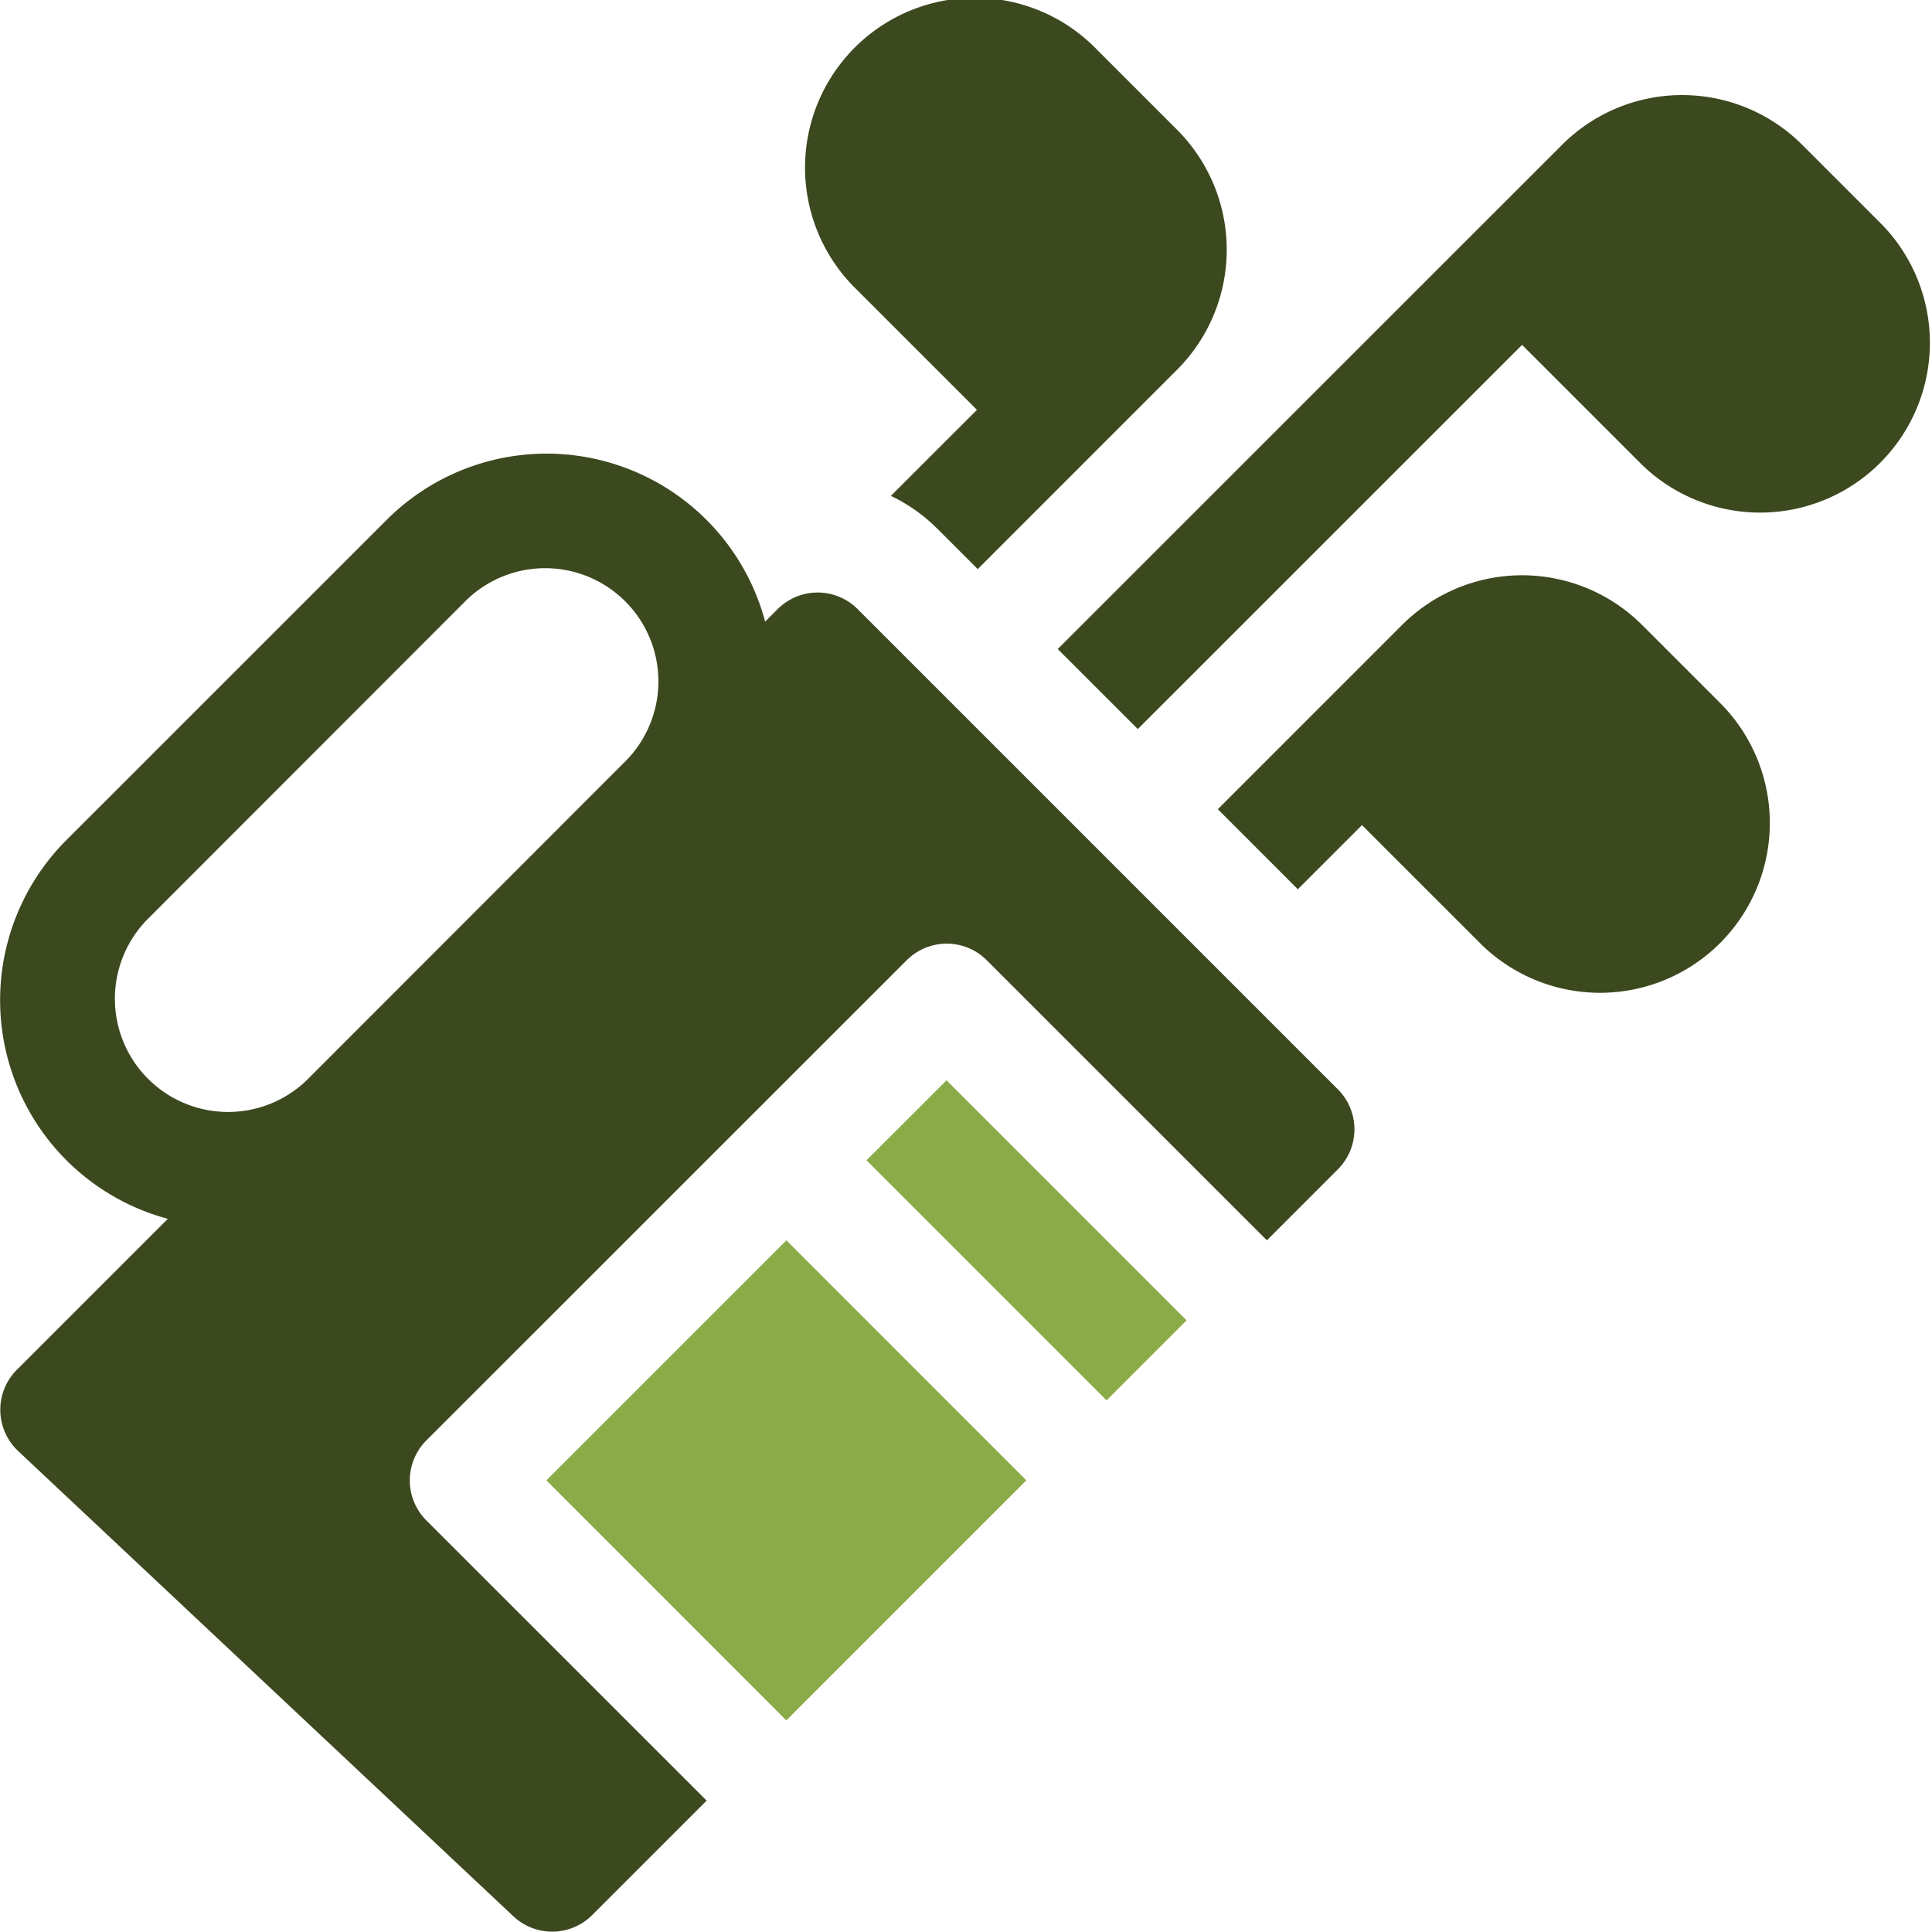 <svg xmlns="http://www.w3.org/2000/svg" viewBox="0 0 512 511.91"><defs><style>.cls-1{fill:#8bab49;}.cls-2{fill:#3c491f;}</style></defs><g id="Layer_2" data-name="Layer 2"><g id="Capa_1" data-name="Capa 1"><path class="cls-1" d="M229.63,307.49l21.21-21.2,63.62,63.62-21.21,21.2Z"/><path class="cls-1" d="M144.79,392.31l63.62-63.61L272,392.31l-63.62,63.62Z"/><path class="cls-2" d="M227.29,161.42a15,15,0,0,0-21.21,0l-3.31,3.31a59.94,59.94,0,0,0-100.34-26.92L17.58,222.65A60,60,0,0,0,44.47,323l-40,40a15,15,0,0,0,.34,21.54L136.06,507.84a15,15,0,0,0,20.87-.32l30.34-30.34L113,402.94a15,15,0,0,1,0-21.22L240.29,254.47a15,15,0,0,1,21.21,0l74.24,74.23,18.81-18.82a15,15,0,0,0,0-21.2L227.29,161.42Zm-146,124.84,0,0a30,30,0,0,1-42.42-42.42L123.64,159a30,30,0,0,1,42.42,42.42l0,0Z"/><path class="cls-2" d="M498.81,59.58,477.6,38.37a45,45,0,0,0-63.63,0L280.31,172l21.22,21.21L403.37,91.4l31.81,31.81a45,45,0,0,0,63.63-63.63Z"/><path class="cls-2" d="M258.9,108.61l-22.81,22.8a44.85,44.85,0,0,1,12.41,8.8l10.61,10.61L311.92,98a45,45,0,0,0,0-63.63L290.71,13.16a45,45,0,1,0-63.63,63.63Z"/><path class="cls-2" d="M435.18,165.63a45,45,0,0,0-63.63,0l-48.81,48.82,21.2,21.21,17-17,31.82,31.81a45,45,0,0,0,63.63-63.63Z"/></g></g></svg>